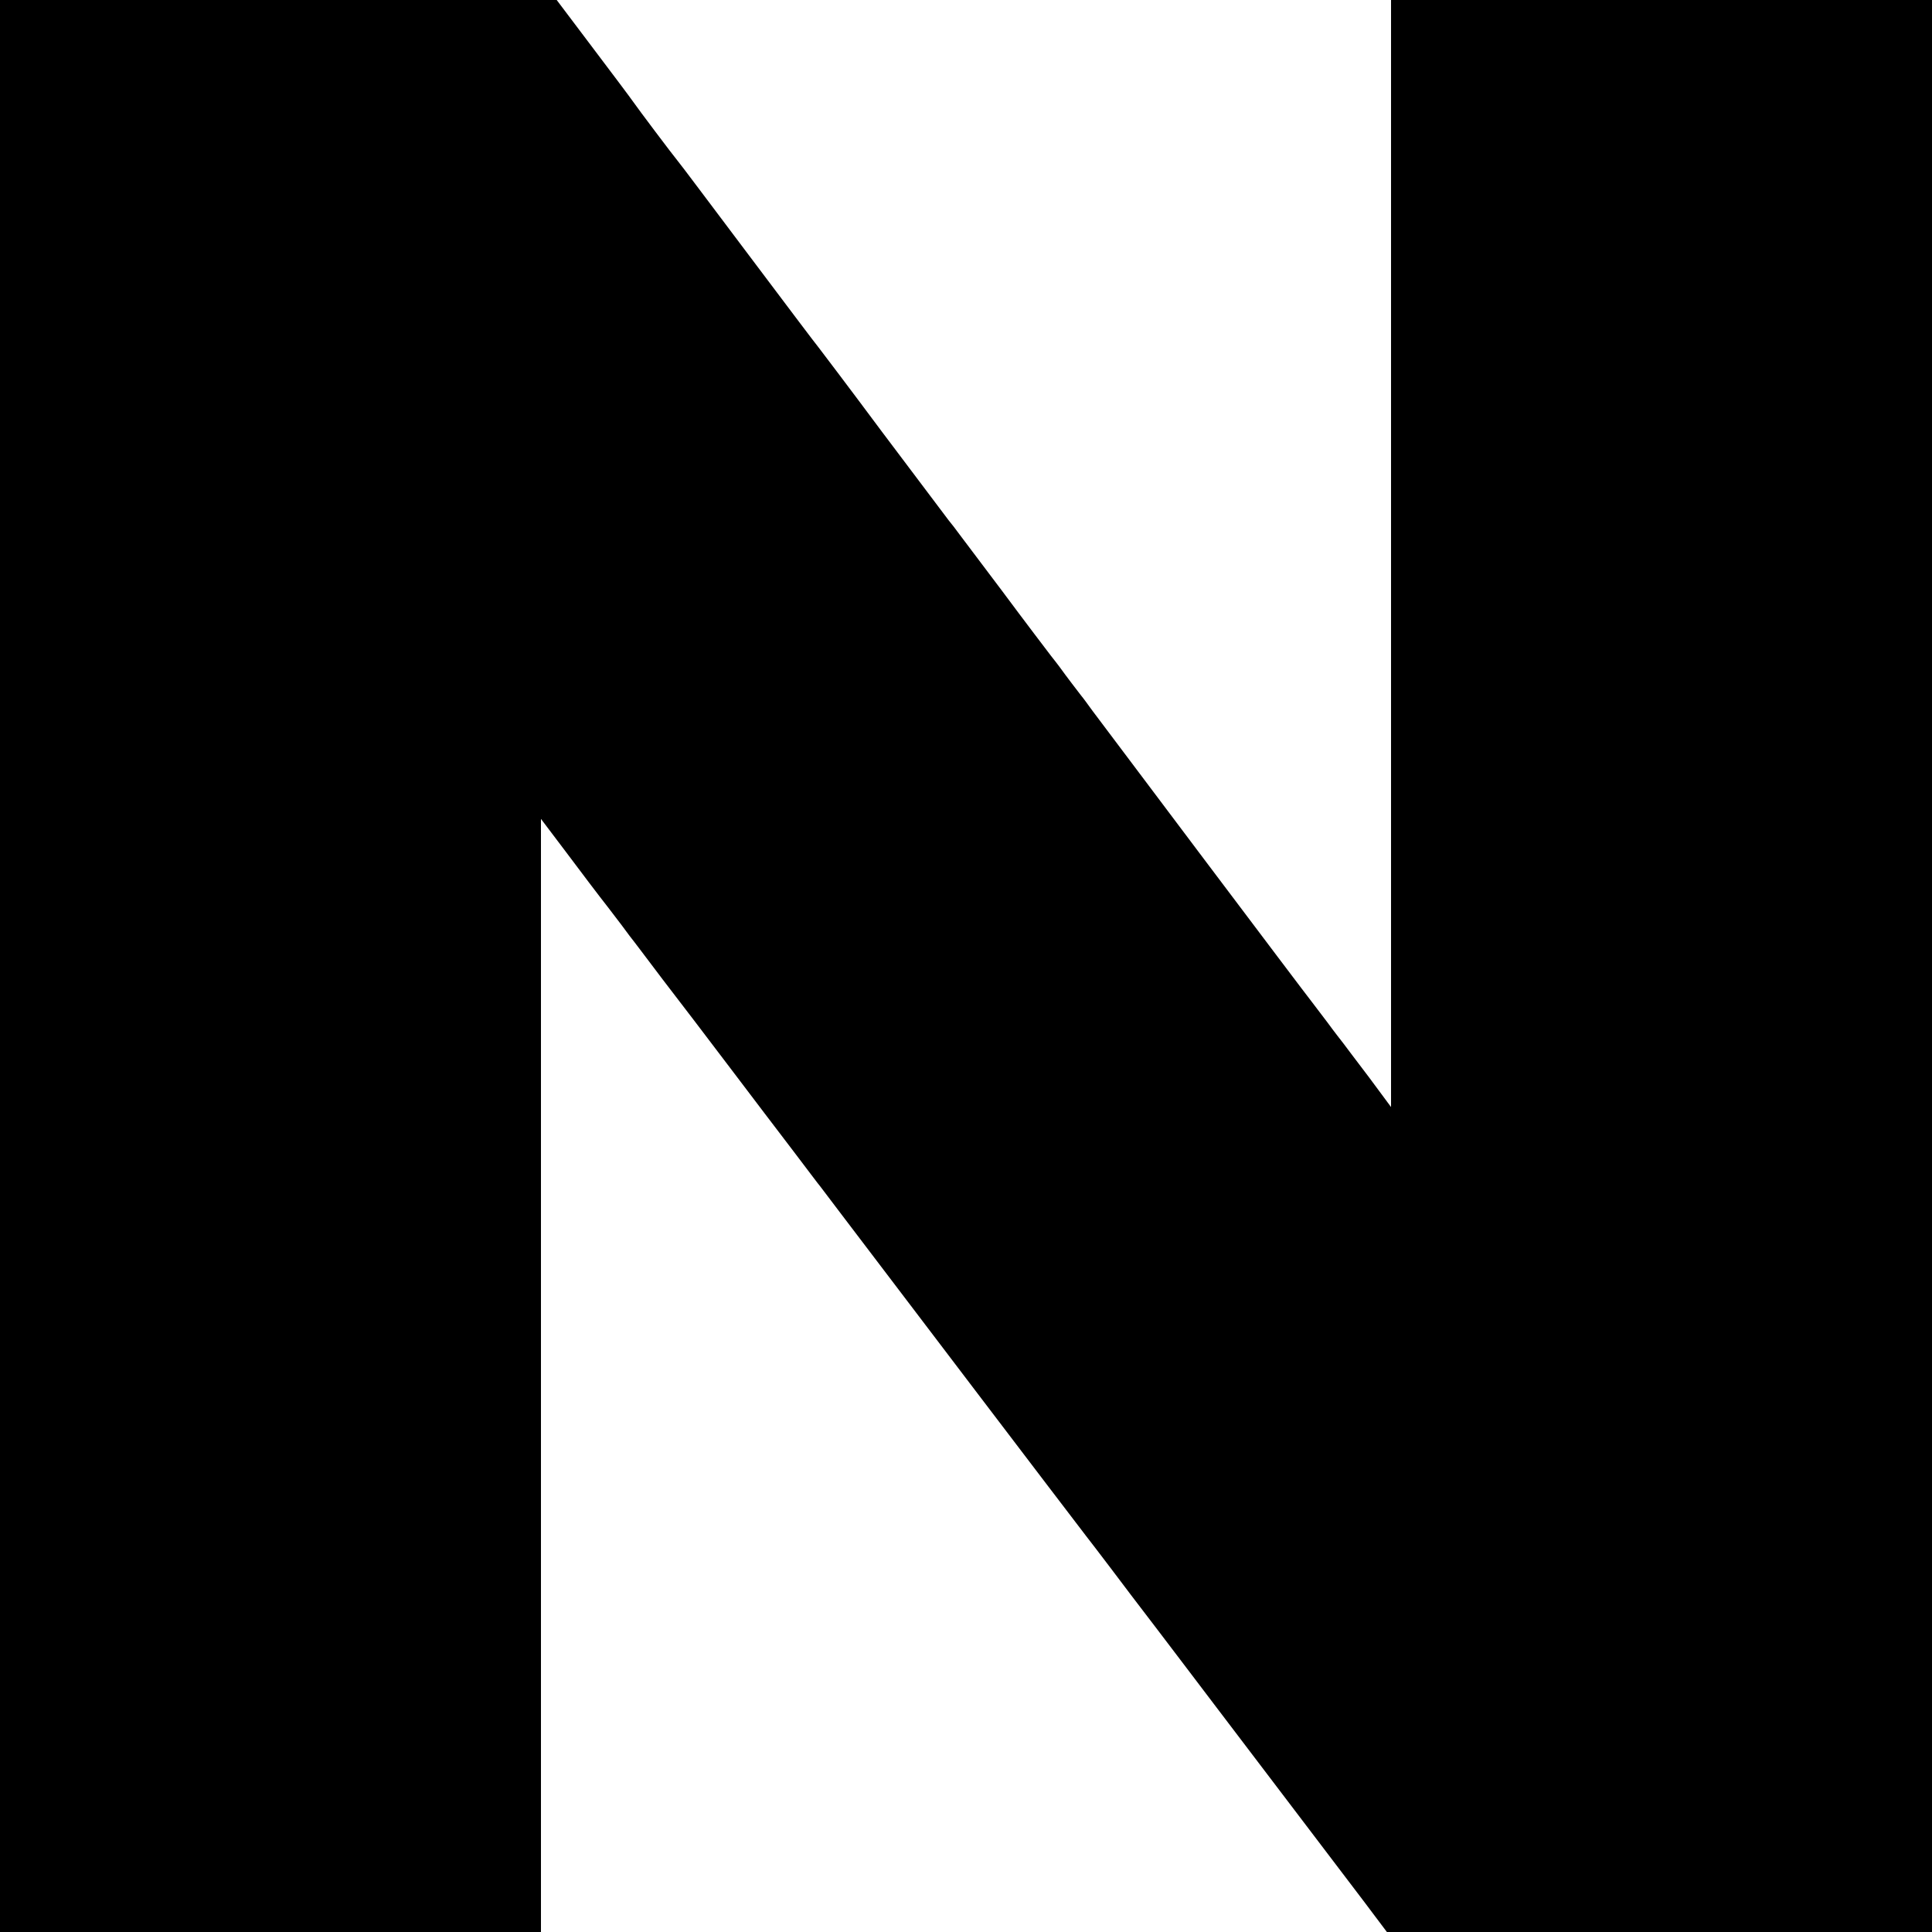 <svg version="1" xmlns="http://www.w3.org/2000/svg" width="933.333" height="933.333" viewBox="0 0 700 700"><path d="M0 350v350h196V296.7l9.3 12.3c5 6.7 11.9 15.8 15.2 20 3.3 4.3 6.8 8.9 7.7 10.2 1 1.2 6.4 8.4 12 15.8 5.7 7.4 16.7 21.8 24.4 32 7.7 10.2 18 23.7 22.8 30 4.8 6.3 9.2 12.2 9.9 13 .7.9 3.9 5.1 7.2 9.5 15.7 20.7 84.5 111.2 89 117 1.3 1.6 5.2 6.8 8.8 11.5 3.5 4.7 11.2 14.8 17.1 22.5 5.8 7.7 15.1 19.8 20.5 27 29.4 38.7 46.5 61.2 54.1 71.2l8.5 11.3H700V0H504v401.1l-8-10.8c-4.5-5.9-8.7-11.5-9.3-12.3-.7-.9-3.3-4.2-5.7-7.5-2.5-3.3-5-6.6-5.7-7.5-1.9-2.3-76.1-100.9-79.5-105.5-1.6-2.2-3.4-4.7-4.1-5.5-1-1.3-5.1-6.6-7.9-10.5-.4-.5-1.8-2.4-3.1-4-1.3-1.7-9.3-12.2-17.7-23.5-8.5-11.3-15.8-21-16.2-21.5-.4-.6-1.8-2.4-3.1-4-1.3-1.7-12.1-16.1-24.1-32-11.9-16-22.3-29.7-23-30.6-.8-.9-12.3-16.2-25.7-34-13.4-17.8-24.7-32.9-25.2-33.4-1.9-2.3-14.4-18.9-16.2-21.5-1.1-1.6-7.8-10.5-14.9-19.9L201.7 0H0v350z"/></svg>